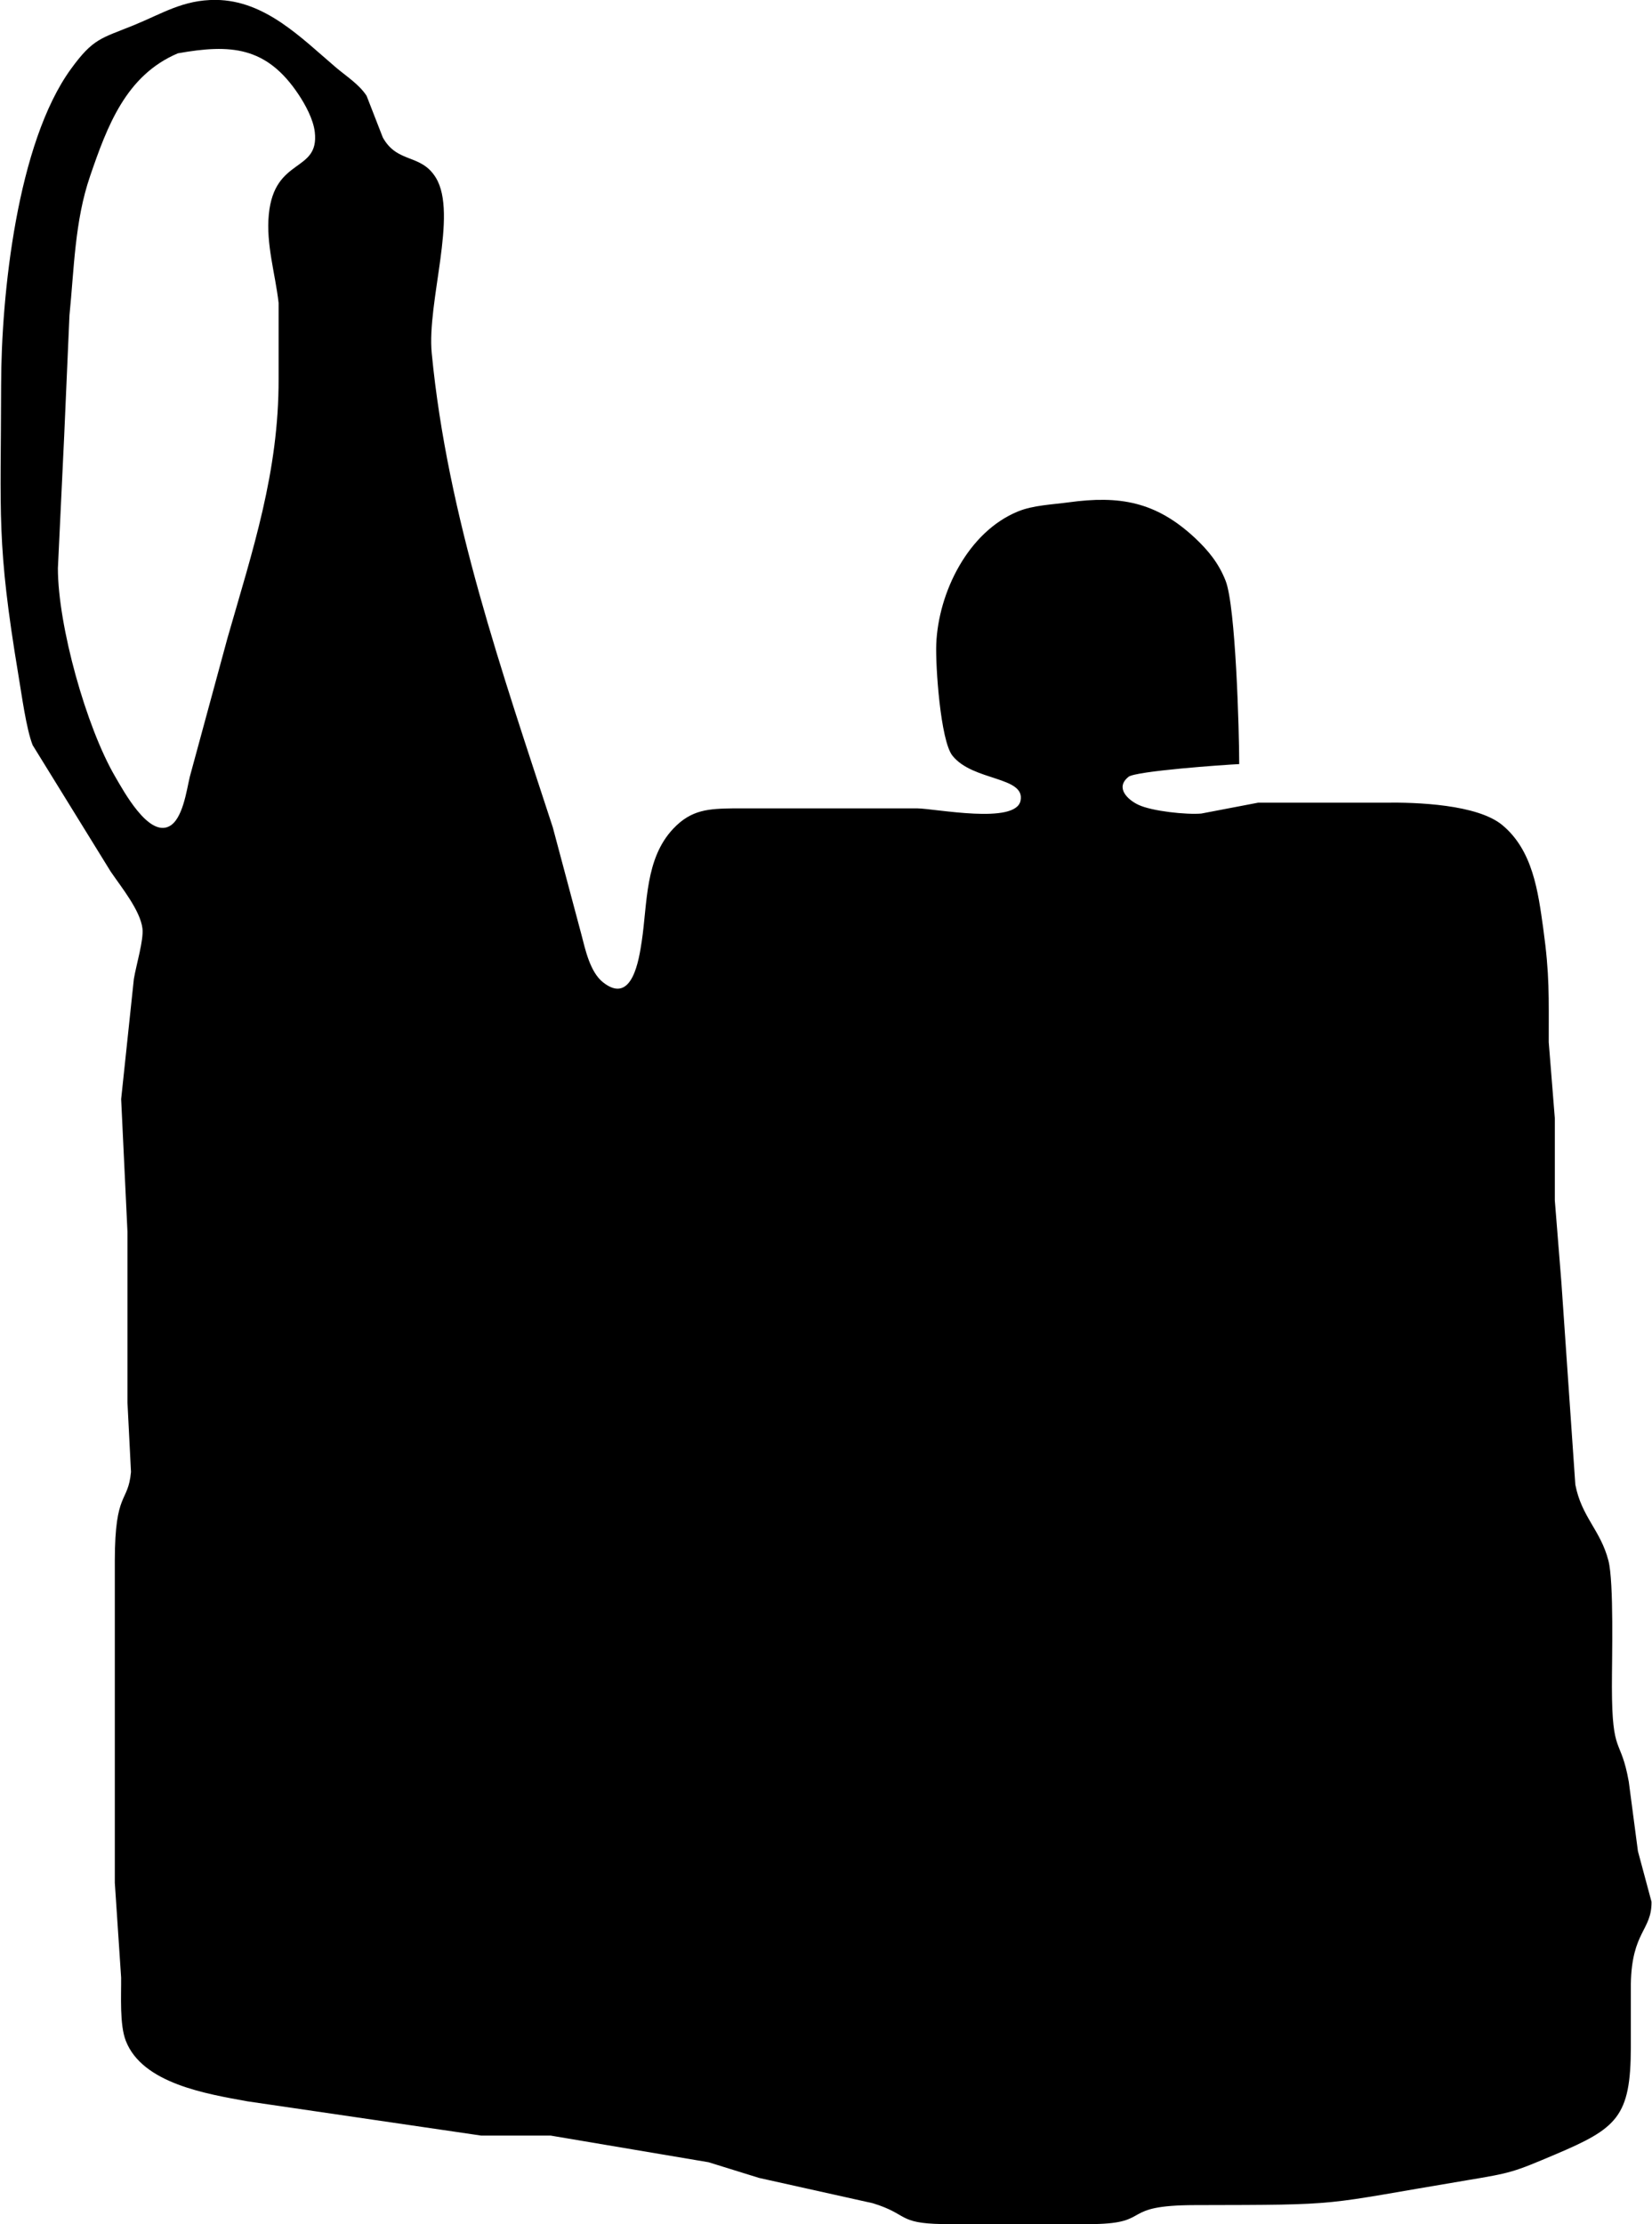 <?xml version="1.0" encoding="UTF-8"?>
<svg width=".865in" height="1.164in" version="1.1" viewBox="0 0 62.25 83.821" xmlns="http://www.w3.org/2000/svg">
 <path d="m42.526 29.282c-0.503 0.405-0.031 0.86 0.386 1.053 0.505 0.236 1.796 0.374 2.363 0.326l2.144-0.41h4.764c1.21-0.019 3.508 0.064 4.447 0.848 1.15 0.958 1.346 2.51 1.539 3.894 0.245 1.77 0.205 2.541 0.207 4.287l0.229 2.858v3.096s0.248 3.096 0.248 3.096 0.526 7.622 0.526 7.622c0.236 1.224 0.948 1.71 1.246 2.858 0.214 0.819 0.131 3.735 0.133 4.764 5e-3 2.644 0.333 1.867 0.636 3.573l0.345 2.62 0.512 1.905c0.014 1.089-0.743 1.11-0.779 3.096v2.382c-5e-3 2.63-0.519 3.058-2.858 4.049-1.579 0.669-1.646 0.691-3.335 0.972-5.659 0.943-4.471 0.922-10.242 0.934-2.868 5e-3 -1.589 0.679-3.811 0.715h-5.716c-1.698-0.029-1.277-0.376-2.622-0.786 0 0-4.285-0.953-4.285-0.953l-1.905-0.591-5.955-1.005h-2.62l-8.813-1.291c-1.532-0.279-3.961-0.667-4.587-2.282-0.238-0.61-0.169-1.705-0.176-2.382 0 0-0.238-3.573-0.238-3.573v-12.147c5e-3 -2.641 0.5-2.141 0.61-3.335l-0.133-2.62v-6.431l-0.238-5.002 0.479-4.526c0.086-0.522 0.376-1.47 0.324-1.905-0.083-0.684-0.805-1.565-1.198-2.144 0 0-2.942-4.764-2.942-4.764-0.243-0.619-0.414-1.913-0.534-2.62-0.836-5.019-0.662-6.005-0.655-10.956 5e-3 -3.418 0.605-9.113 2.63-11.904 0.846-1.165 1.136-1.15 2.372-1.653 1.084-0.441 1.863-0.962 3.096-0.953 1.855 0.017 3.213 1.427 4.521 2.541 0.395 0.336 0.879 0.638 1.162 1.074l0.612 1.572c0.557 0.993 1.439 0.595 2.001 1.517 0.836 1.372-0.345 4.685-0.157 6.614 0.595 6.155 2.66 12.026 4.564 17.864l1.081 4.049c0.148 0.574 0.329 1.412 0.817 1.796 1.103 0.869 1.355-0.881 1.458-1.558 0.214-1.427 0.119-3.103 1.184-4.232 0.691-0.734 1.353-0.755 2.289-0.769h6.907c0.703 0.01 3.716 0.615 3.901-0.288 0.191-0.922-1.798-0.729-2.568-1.698-0.453-0.569-0.643-3.401-0.61-4.206 0.079-1.946 1.2-4.232 3.087-5 0.569-0.233 1.291-0.257 1.905-0.341 1.915-0.262 3.284-0.031 4.754 1.334 0.512 0.479 0.907 0.965 1.165 1.624 0.379 0.967 0.512 5.64 0.512 6.907-0.574 0.026-3.909 0.262-4.178 0.481zm-39.153-22.632c-0.576 1.679-0.598 3.489-0.774 5.24l-0.198 4.526-0.238 5.002c2e-3 2.167 1.067 5.988 2.165 7.86 0.314 0.536 1.246 2.263 2.029 1.865 0.512-0.257 0.657-1.348 0.779-1.865l1.424-5.24c0.953-3.325 1.934-6.245 1.925-9.765v-2.858c-0.126-1.105-0.479-2.21-0.369-3.335 0.212-2.175 1.908-1.562 1.734-3.101-0.055-0.479-0.353-1.029-0.617-1.424-1.205-1.805-2.553-1.901-4.545-1.546-1.96 0.829-2.665 2.744-3.316 4.642z"/>
</svg>
